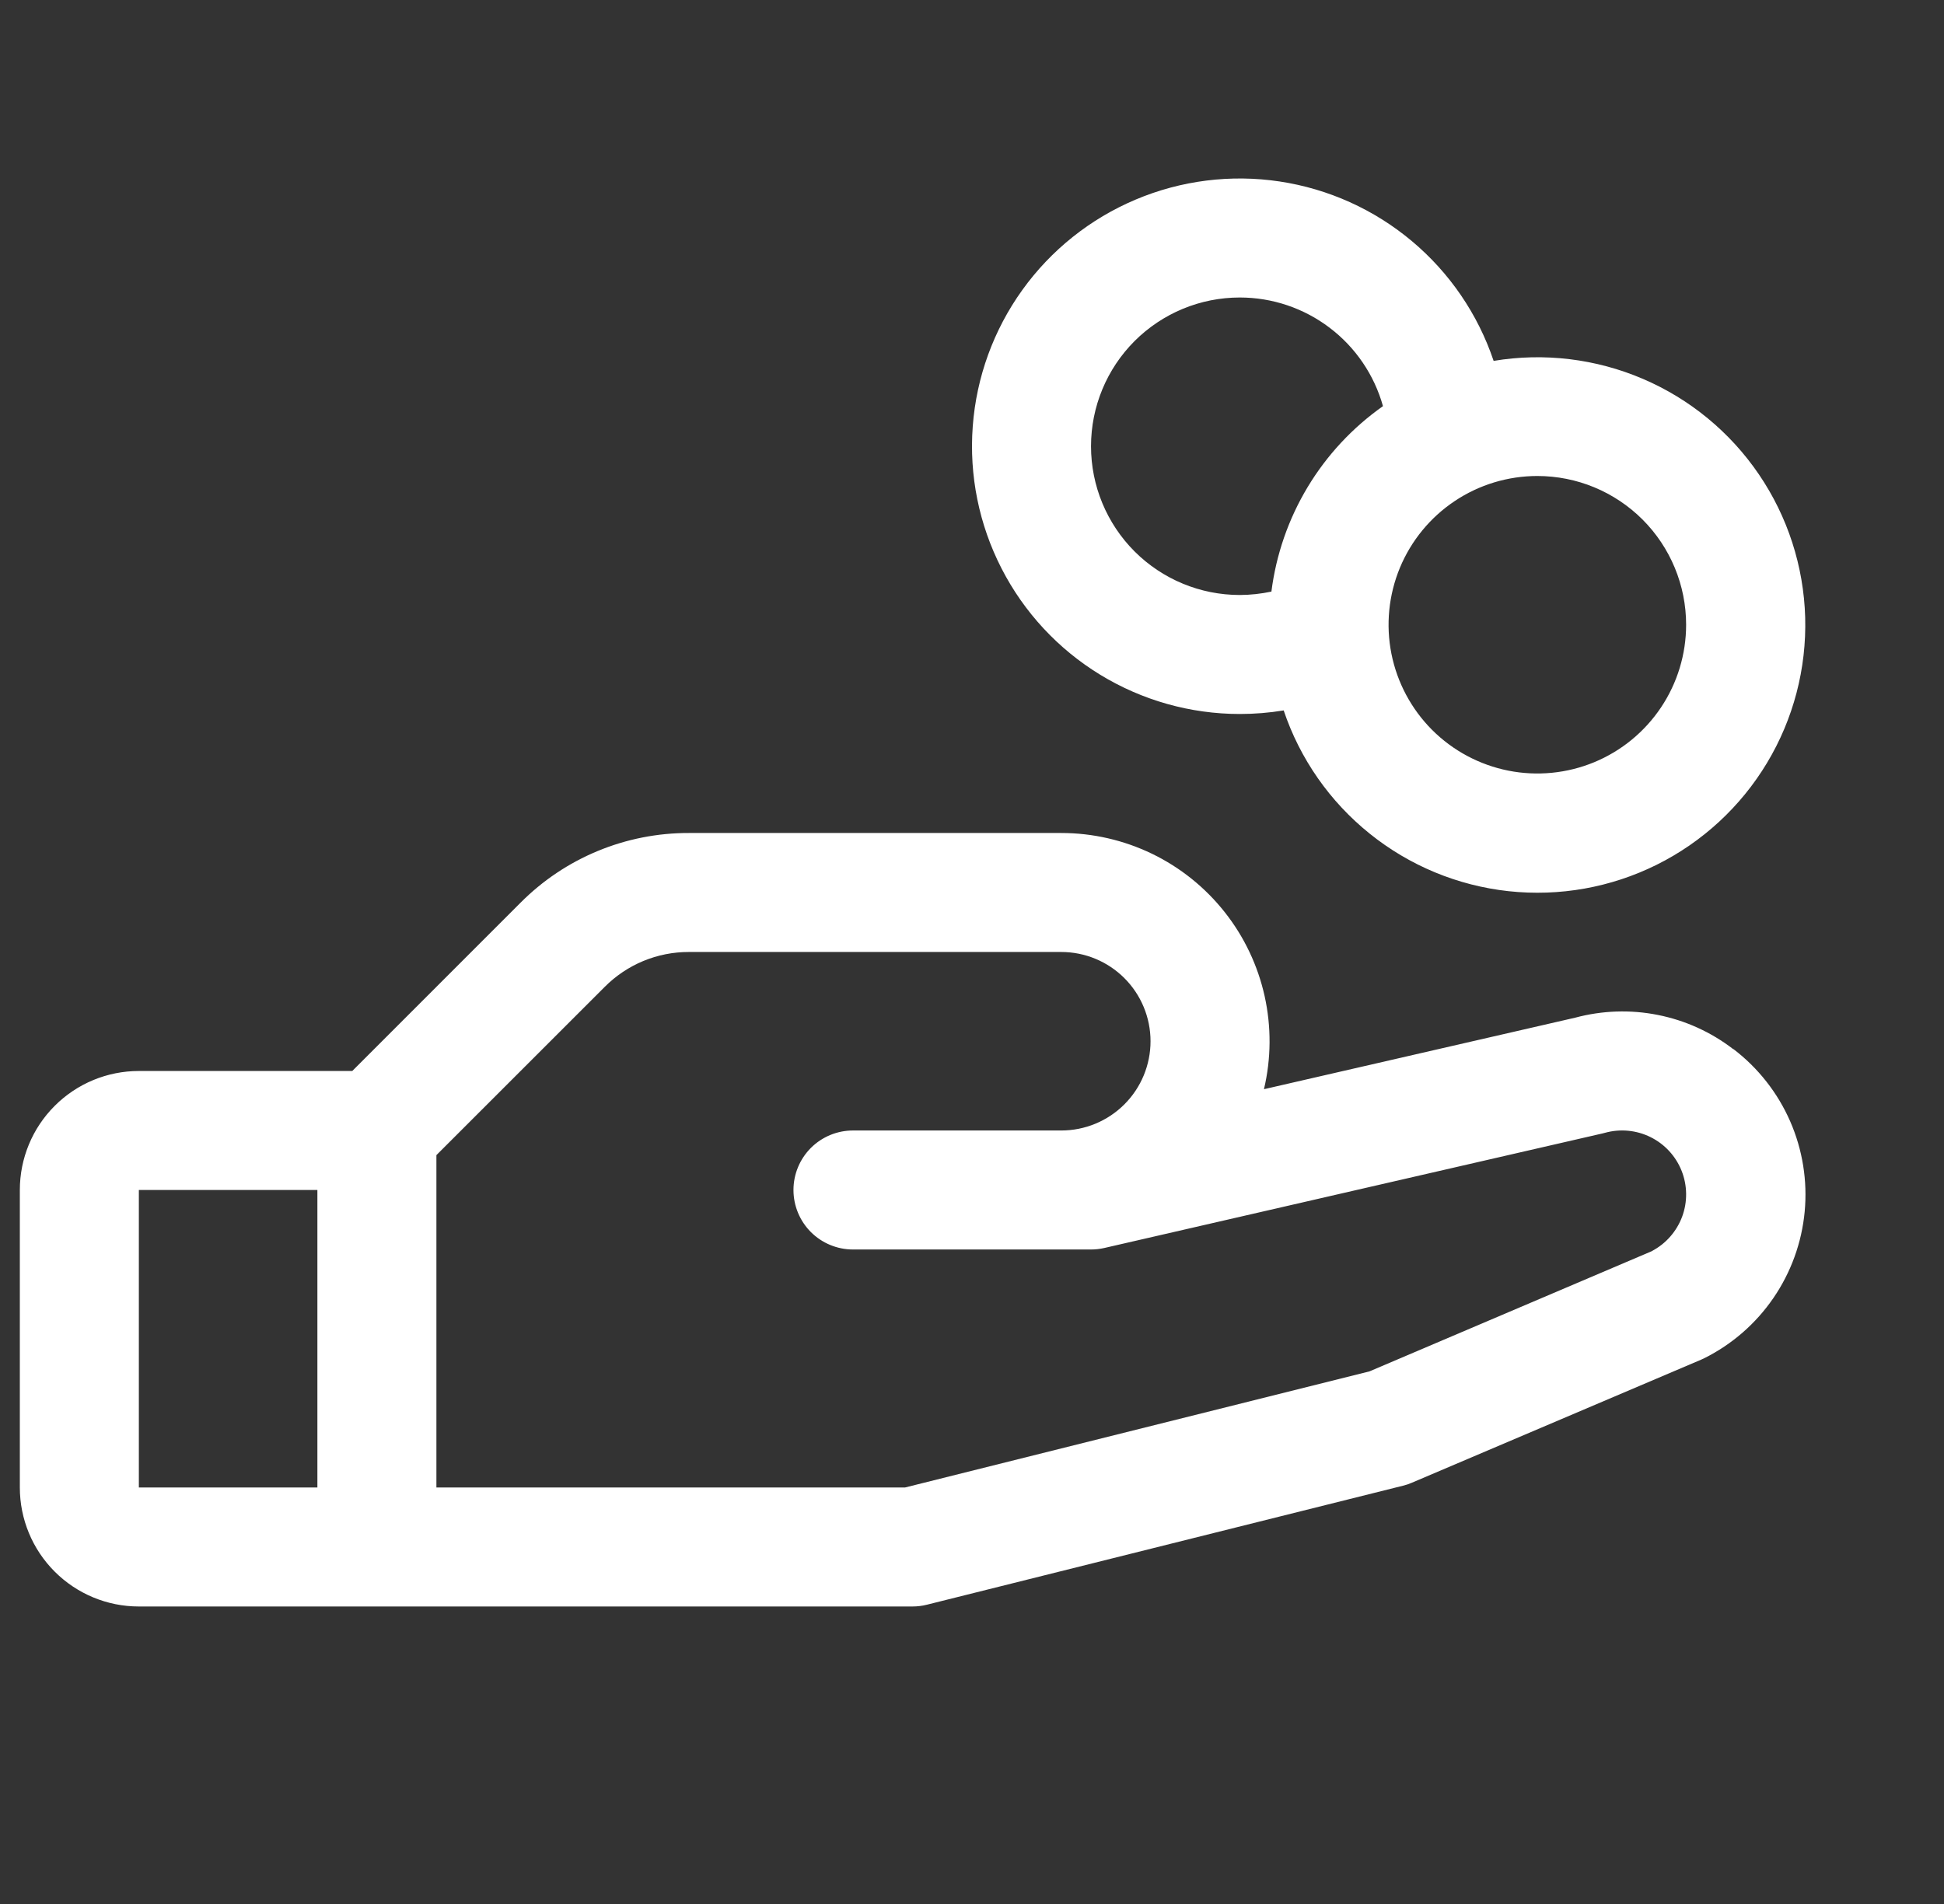 <svg width="49" height="48" viewBox="0 0 49 48" fill="none" xmlns="http://www.w3.org/2000/svg">
<rect x="0" y="0" width="49" height="48" fill="#333333" stroke="none"/>
<g clip-path="url(#clip0_2895_3500)">
<path d="M43.687 26.449C43.129 26.019 42.479 25.724 41.788 25.587C41.098 25.449 40.385 25.473 39.704 25.656L31.859 27.459C32.042 26.688 32.047 25.886 31.876 25.113C31.704 24.339 31.36 23.614 30.868 22.993C30.377 22.372 29.751 21.869 29.038 21.524C28.324 21.179 27.542 21 26.75 21H17.364C16.576 20.998 15.795 21.152 15.066 21.454C14.338 21.755 13.677 22.198 13.121 22.757L8.879 27H3.5C2.704 27 1.941 27.316 1.379 27.879C0.816 28.441 0.5 29.204 0.5 30L0.5 37.5C0.5 38.296 0.816 39.059 1.379 39.621C1.941 40.184 2.704 40.5 3.5 40.5H23C23.123 40.5 23.245 40.485 23.364 40.455L35.364 37.455C35.44 37.437 35.515 37.412 35.587 37.38L42.875 34.279L42.958 34.241C43.658 33.891 44.258 33.369 44.7 32.723C45.143 32.077 45.414 31.329 45.488 30.549C45.562 29.77 45.435 28.984 45.122 28.267C44.808 27.55 44.317 26.924 43.694 26.449H43.687ZM3.5 30H8V37.5H3.5V30ZM41.643 31.539L34.518 34.573L22.812 37.5H11V29.121L15.243 24.879C15.521 24.6 15.851 24.378 16.215 24.227C16.579 24.076 16.97 23.999 17.364 24H26.75C27.347 24 27.919 24.237 28.341 24.659C28.763 25.081 29 25.653 29 26.25C29 26.847 28.763 27.419 28.341 27.841C27.919 28.263 27.347 28.5 26.75 28.5H21.5C21.102 28.5 20.721 28.658 20.439 28.939C20.158 29.221 20 29.602 20 30C20 30.398 20.158 30.779 20.439 31.061C20.721 31.342 21.102 31.5 21.5 31.5H27.5C27.613 31.5 27.725 31.487 27.836 31.462L40.398 28.573L40.456 28.558C40.84 28.452 41.249 28.491 41.605 28.668C41.962 28.845 42.24 29.148 42.387 29.518C42.533 29.888 42.538 30.299 42.4 30.672C42.261 31.045 41.99 31.354 41.638 31.539H41.643ZM31.25 18C31.621 18 31.991 17.97 32.356 17.91C32.767 19.132 33.52 20.21 34.525 21.017C35.529 21.825 36.744 22.328 38.026 22.467C39.307 22.606 40.602 22.375 41.756 21.802C42.911 21.228 43.877 20.336 44.54 19.231C45.204 18.126 45.537 16.854 45.501 15.565C45.464 14.277 45.06 13.026 44.335 11.96C43.61 10.894 42.595 10.058 41.41 9.551C40.225 9.044 38.919 8.886 37.648 9.098C37.252 7.92 36.538 6.875 35.587 6.078C34.635 5.28 33.482 4.76 32.254 4.575C31.026 4.39 29.77 4.548 28.626 5.031C27.482 5.513 26.493 6.302 25.768 7.311C25.044 8.319 24.611 9.508 24.519 10.747C24.426 11.985 24.677 13.225 25.244 14.33C25.81 15.435 26.671 16.363 27.731 17.01C28.79 17.657 30.008 18 31.25 18ZM42.5 15.75C42.5 16.492 42.28 17.217 41.868 17.833C41.456 18.45 40.87 18.931 40.185 19.215C39.5 19.498 38.746 19.573 38.018 19.428C37.291 19.283 36.623 18.926 36.098 18.402C35.574 17.877 35.217 17.209 35.072 16.482C34.927 15.754 35.002 15 35.285 14.315C35.569 13.63 36.05 13.044 36.667 12.632C37.283 12.22 38.008 12 38.75 12C39.745 12 40.698 12.395 41.402 13.098C42.105 13.802 42.5 14.755 42.5 15.75ZM31.25 7.5C32.068 7.5 32.864 7.768 33.515 8.263C34.167 8.757 34.639 9.452 34.859 10.239C34.091 10.78 33.444 11.475 32.96 12.28C32.476 13.085 32.165 13.982 32.047 14.914C31.785 14.97 31.518 14.999 31.25 15C30.255 15 29.302 14.605 28.598 13.902C27.895 13.198 27.5 12.245 27.5 11.25C27.5 10.255 27.895 9.302 28.598 8.598C29.302 7.895 30.255 7.5 31.25 7.5Z" fill="white"/>
</g>
<defs>
<clipPath id="clip0_2895_3500">
<rect width="48" height="48" fill="white" transform="translate(0.5)"/>
</clipPath>
</defs>
</svg>
